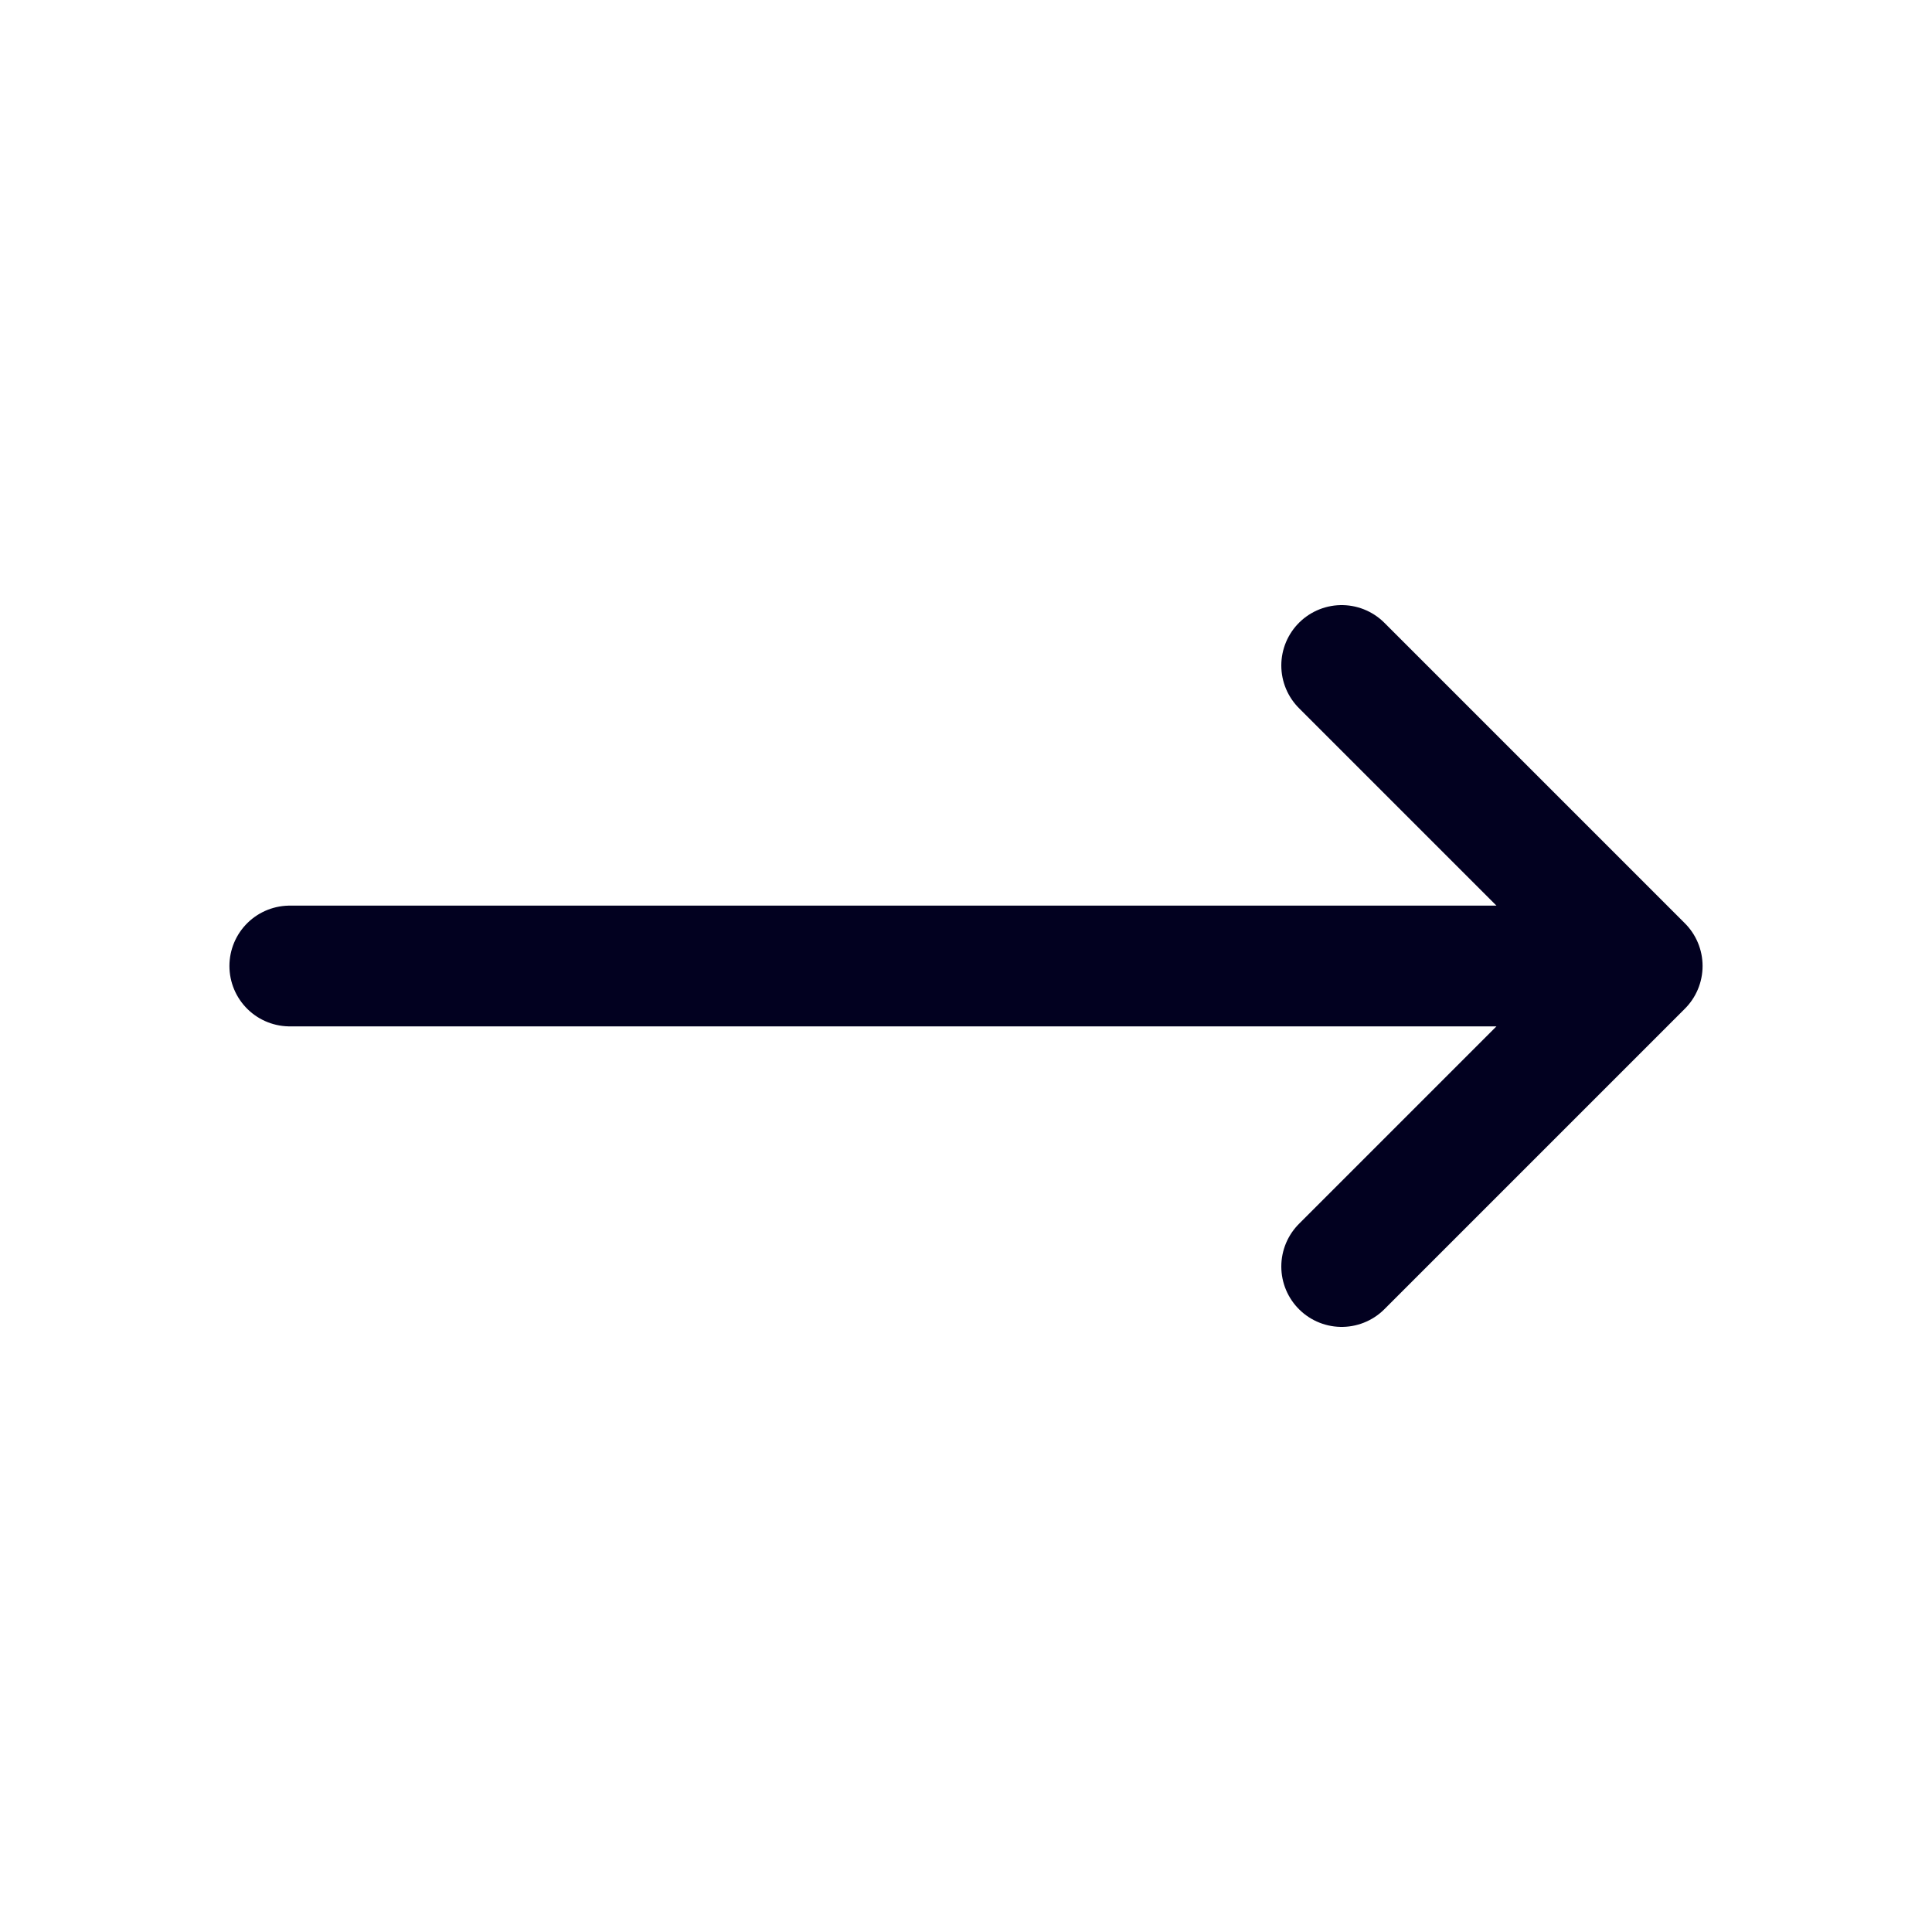 <svg xmlns="http://www.w3.org/2000/svg" width="20" height="20" viewBox="0 0 20 20" fill="none">
<path d="M13.889 6.889L17 10M17 10L13.889 13.111M17 10L3 10" stroke="#020120" stroke-width="1.25" stroke-linecap="round" stroke-linejoin="round"/>
</svg>